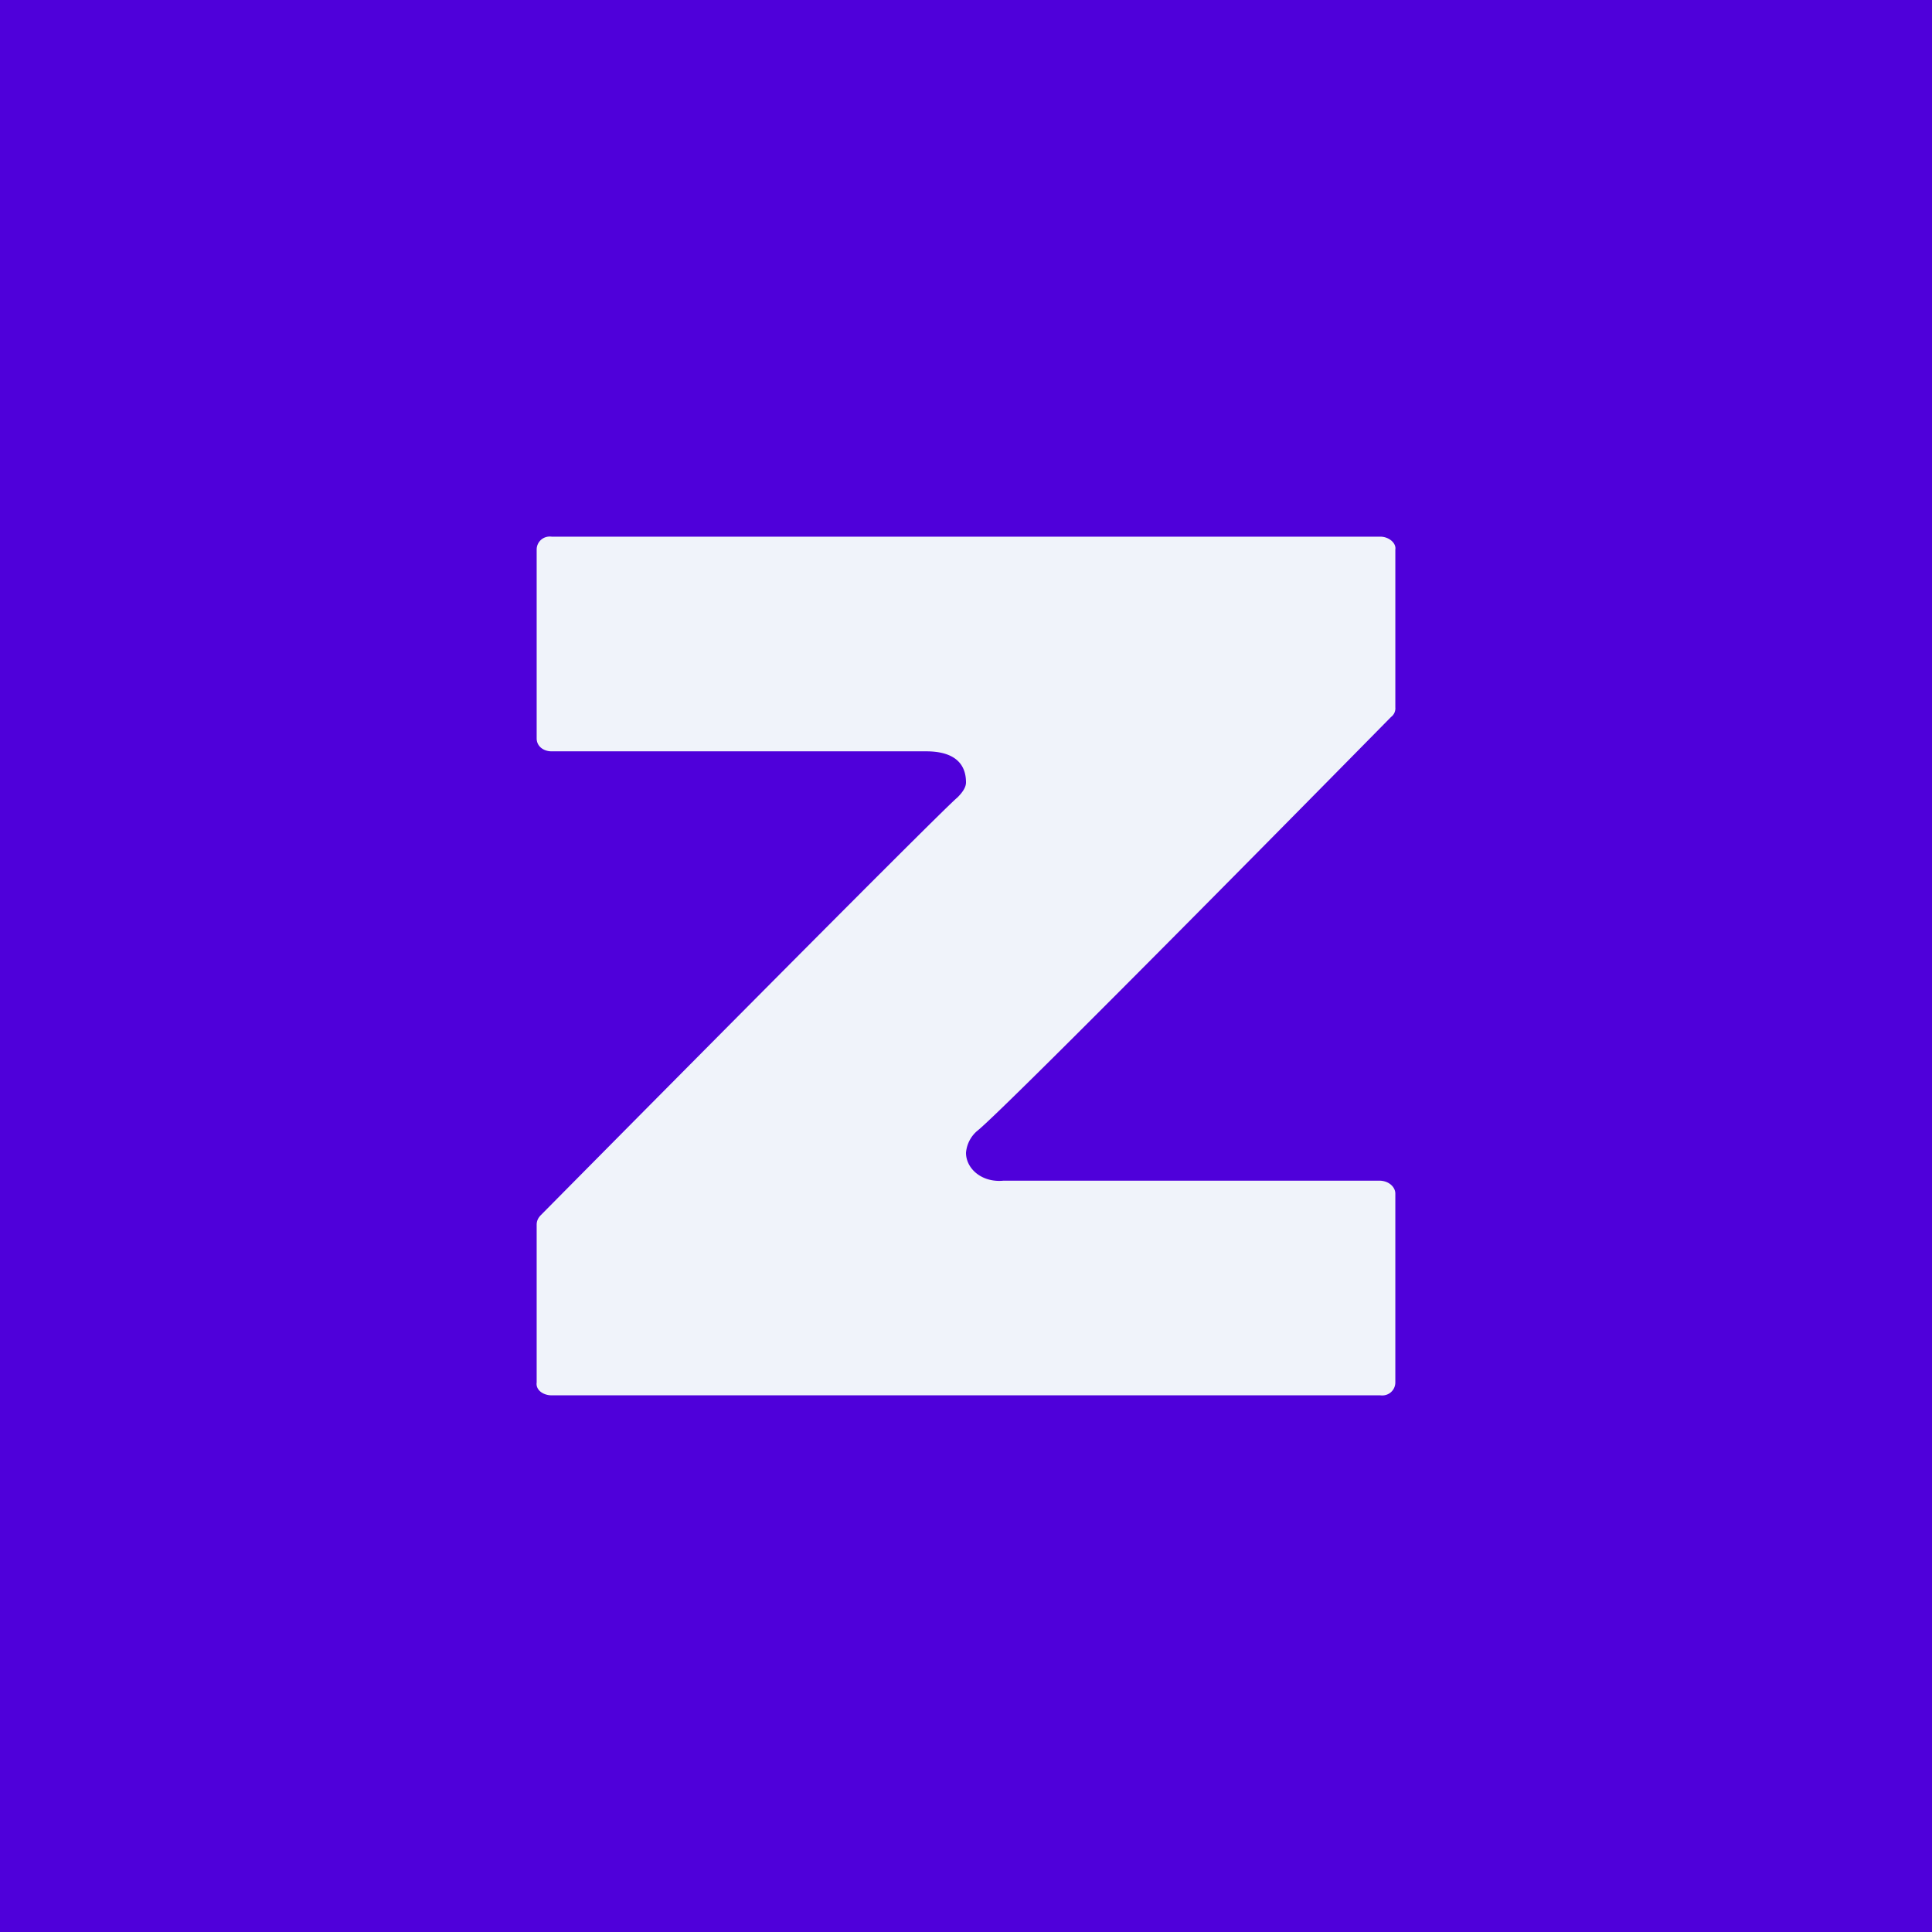 <!-- by TradingView --><svg width="18" height="18" viewBox="0 0 18 18" xmlns="http://www.w3.org/2000/svg"><path fill="#4F00DA" d="M0 0h18v18H0z"/><path d="M9.35 11h3.5c.09 0 .15.06.15.12v1.76c0 .07-.06.13-.14.12H5.14c-.08 0-.15-.05-.14-.12v-1.47c0-.03.01-.06.04-.09 0 0 3.73-3.77 3.88-3.89.04-.04.08-.09.08-.14 0-.2-.14-.29-.37-.29H5.14C5.06 7 5 6.95 5 6.88V5.12c0-.07.06-.13.14-.12h7.72c.08 0 .15.06.14.12v1.47a.1.1 0 0 1-.04.09s-3.6 3.66-3.86 3.86a.3.3 0 0 0-.1.2c0 .15.15.28.35.26Z" fill="#F0F3FA"/></svg>